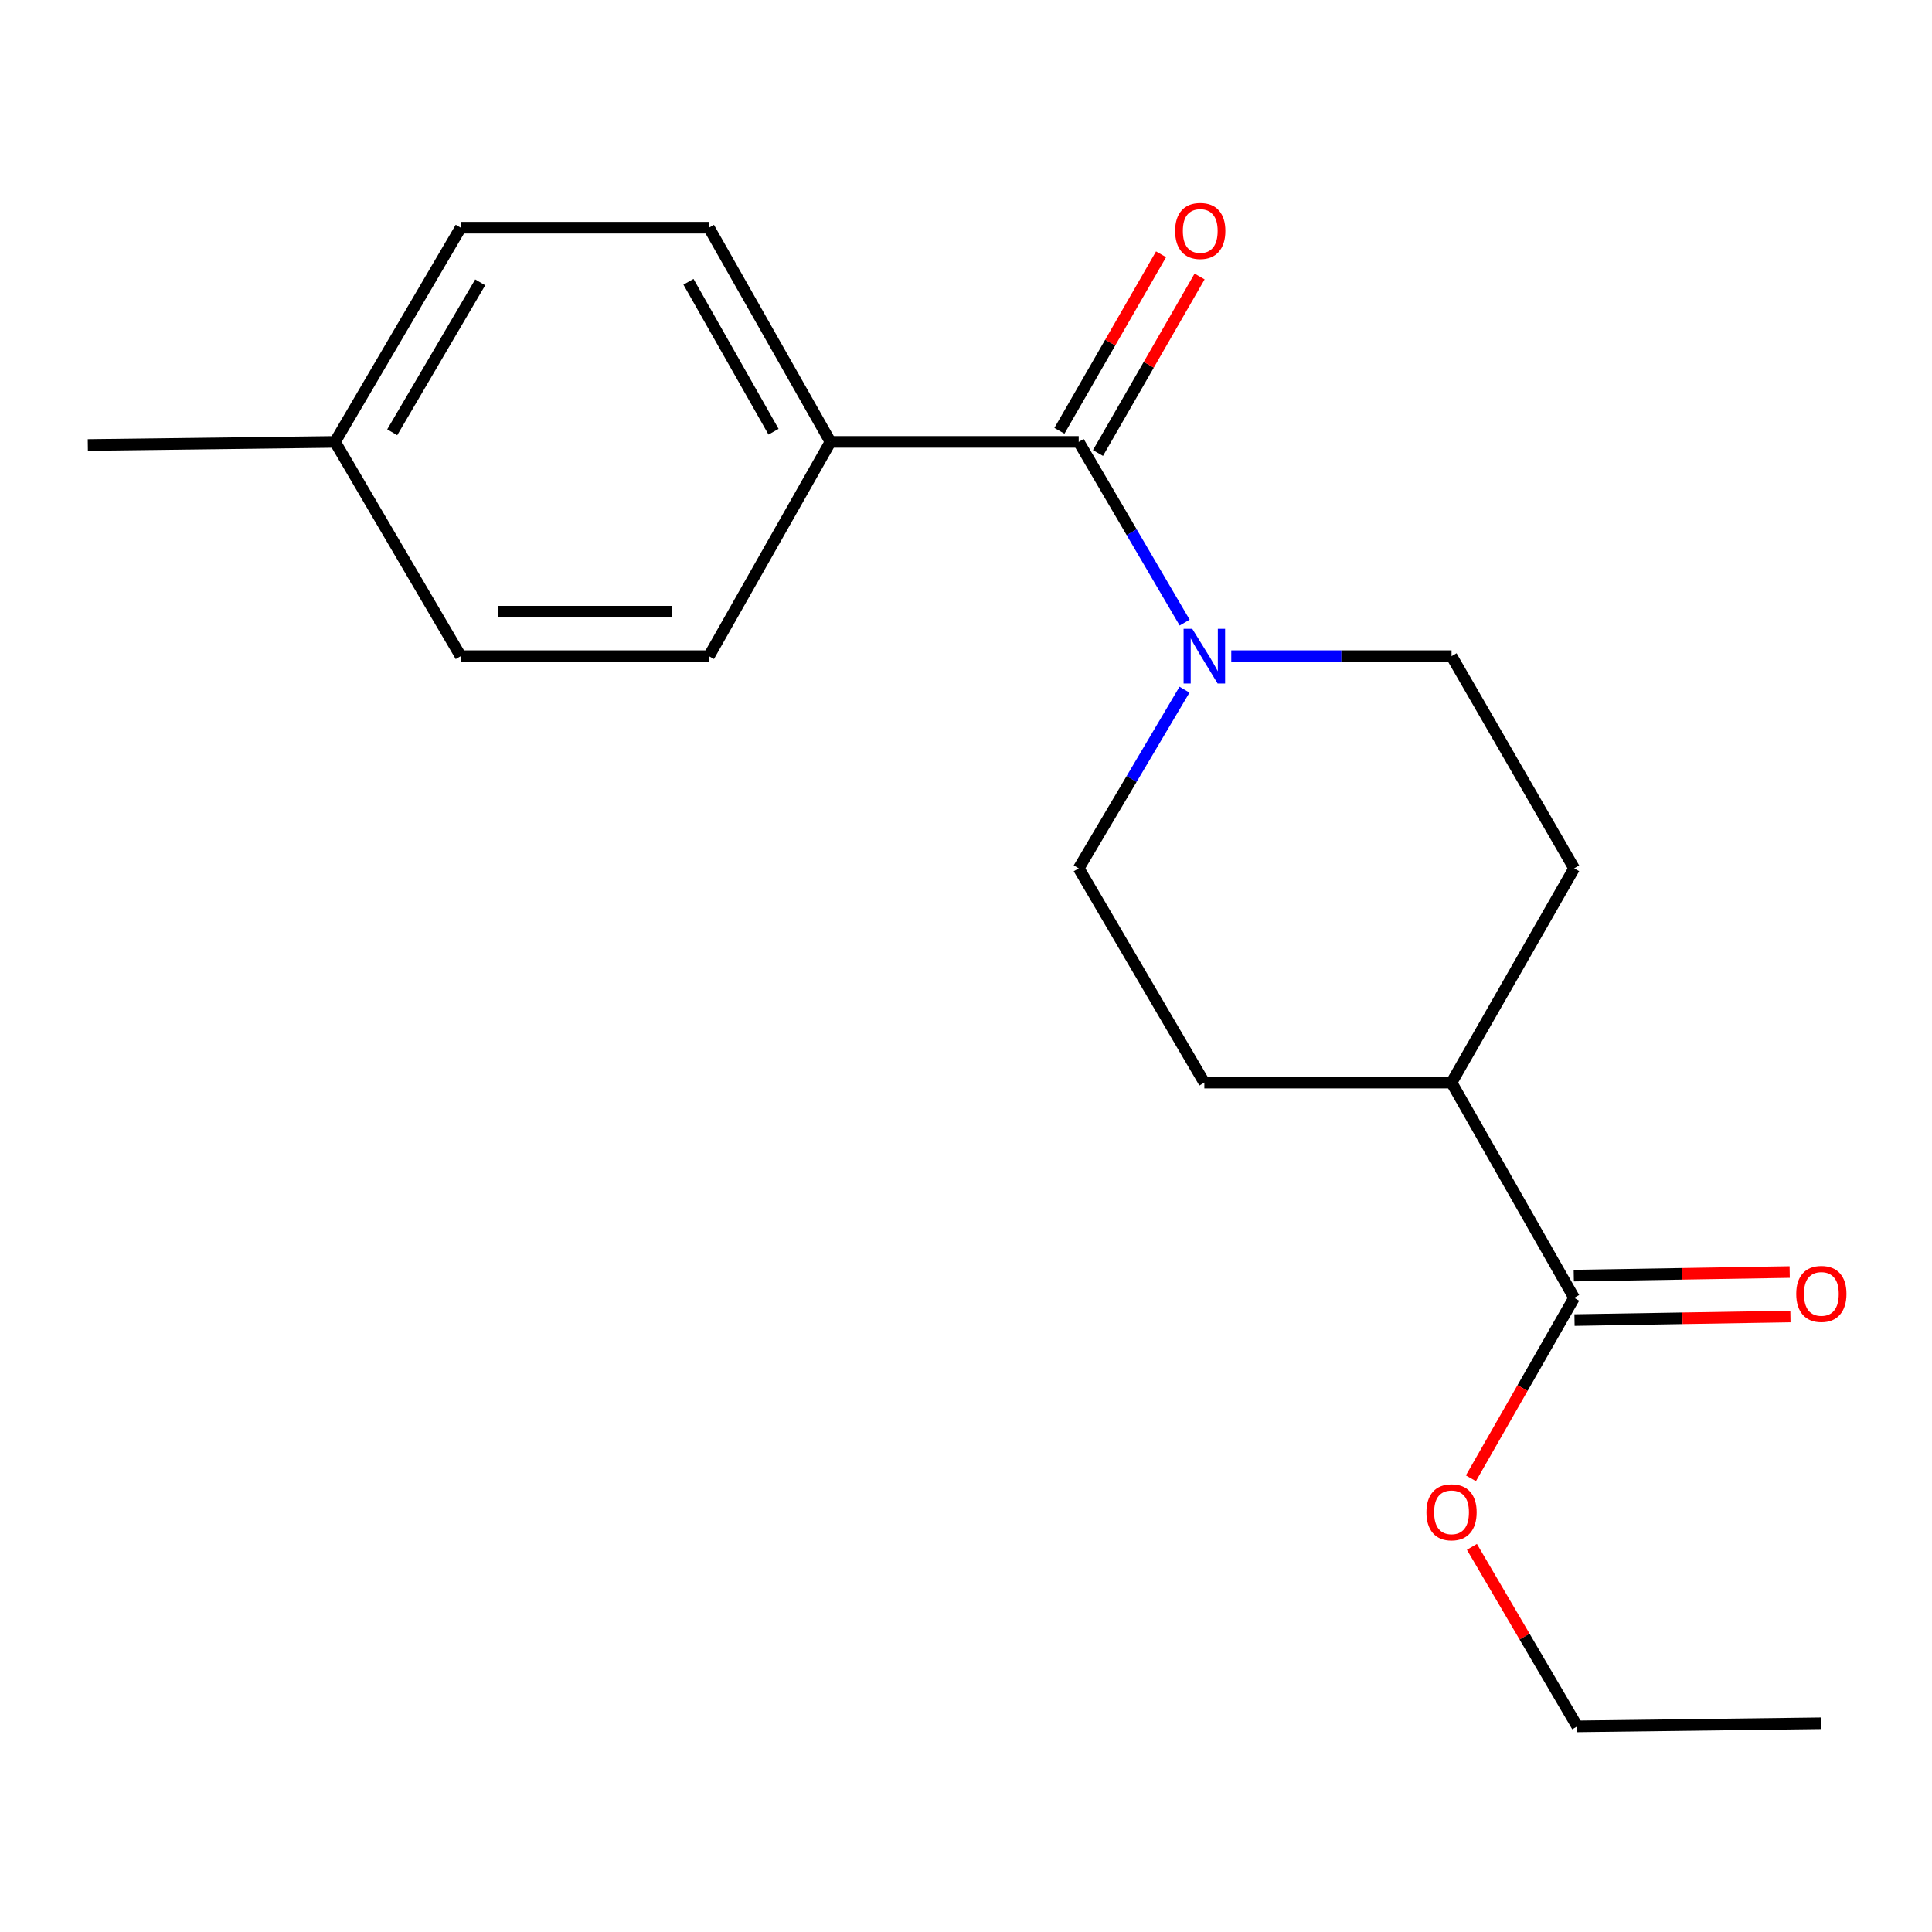 <?xml version='1.0' encoding='iso-8859-1'?>
<svg version='1.1' baseProfile='full'
              xmlns='http://www.w3.org/2000/svg'
                      xmlns:rdkit='http://www.rdkit.org/xml'
                      xmlns:xlink='http://www.w3.org/1999/xlink'
                  xml:space='preserve'
width='1000px' height='1000px' viewBox='0 0 1000 1000'>
<!-- END OF HEADER -->
<rect style='opacity:1.0;fill:#FFFFFF;stroke:none' width='1000' height='1000' x='0' y='0'> </rect>
<path class='bond-0' d='M 558.333,228.73 L 585.755,275.491' style='fill:none;fill-rule:evenodd;stroke:#000000;stroke-width:6px;stroke-linecap:butt;stroke-linejoin:miter;stroke-opacity:1' />
<path class='bond-0' d='M 585.755,275.491 L 613.178,322.252' style='fill:none;fill-rule:evenodd;stroke:#0000FF;stroke-width:6px;stroke-linecap:butt;stroke-linejoin:miter;stroke-opacity:1' />
<path class='bond-2' d='M 558.333,228.73 L 429.838,228.73' style='fill:none;fill-rule:evenodd;stroke:#000000;stroke-width:6px;stroke-linecap:butt;stroke-linejoin:miter;stroke-opacity:1' />
<path class='bond-6' d='M 568.308,234.473 L 594.607,188.793' style='fill:none;fill-rule:evenodd;stroke:#000000;stroke-width:6px;stroke-linecap:butt;stroke-linejoin:miter;stroke-opacity:1' />
<path class='bond-6' d='M 594.607,188.793 L 620.906,143.113' style='fill:none;fill-rule:evenodd;stroke:#FF0000;stroke-width:6px;stroke-linecap:butt;stroke-linejoin:miter;stroke-opacity:1' />
<path class='bond-6' d='M 548.357,222.987 L 574.657,177.307' style='fill:none;fill-rule:evenodd;stroke:#000000;stroke-width:6px;stroke-linecap:butt;stroke-linejoin:miter;stroke-opacity:1' />
<path class='bond-6' d='M 574.657,177.307 L 600.956,131.627' style='fill:none;fill-rule:evenodd;stroke:#FF0000;stroke-width:6px;stroke-linecap:butt;stroke-linejoin:miter;stroke-opacity:1' />
<path class='bond-3' d='M 637.305,339.626 L 694.308,339.626' style='fill:none;fill-rule:evenodd;stroke:#0000FF;stroke-width:6px;stroke-linecap:butt;stroke-linejoin:miter;stroke-opacity:1' />
<path class='bond-3' d='M 694.308,339.626 L 751.311,339.626' style='fill:none;fill-rule:evenodd;stroke:#000000;stroke-width:6px;stroke-linecap:butt;stroke-linejoin:miter;stroke-opacity:1' />
<path class='bond-4' d='M 613.092,356.977 L 585.712,403.213' style='fill:none;fill-rule:evenodd;stroke:#0000FF;stroke-width:6px;stroke-linecap:butt;stroke-linejoin:miter;stroke-opacity:1' />
<path class='bond-4' d='M 585.712,403.213 L 558.333,449.448' style='fill:none;fill-rule:evenodd;stroke:#000000;stroke-width:6px;stroke-linecap:butt;stroke-linejoin:miter;stroke-opacity:1' />
<path class='bond-1' d='M 814.772,671.765 L 751.311,560.358' style='fill:none;fill-rule:evenodd;stroke:#000000;stroke-width:6px;stroke-linecap:butt;stroke-linejoin:miter;stroke-opacity:1' />
<path class='bond-7' d='M 814.963,683.274 L 870.842,682.347' style='fill:none;fill-rule:evenodd;stroke:#000000;stroke-width:6px;stroke-linecap:butt;stroke-linejoin:miter;stroke-opacity:1' />
<path class='bond-7' d='M 870.842,682.347 L 926.721,681.42' style='fill:none;fill-rule:evenodd;stroke:#FF0000;stroke-width:6px;stroke-linecap:butt;stroke-linejoin:miter;stroke-opacity:1' />
<path class='bond-7' d='M 814.581,660.257 L 870.46,659.33' style='fill:none;fill-rule:evenodd;stroke:#000000;stroke-width:6px;stroke-linecap:butt;stroke-linejoin:miter;stroke-opacity:1' />
<path class='bond-7' d='M 870.46,659.33 L 926.339,658.402' style='fill:none;fill-rule:evenodd;stroke:#FF0000;stroke-width:6px;stroke-linecap:butt;stroke-linejoin:miter;stroke-opacity:1' />
<path class='bond-12' d='M 814.772,671.765 L 788.052,718.463' style='fill:none;fill-rule:evenodd;stroke:#000000;stroke-width:6px;stroke-linecap:butt;stroke-linejoin:miter;stroke-opacity:1' />
<path class='bond-12' d='M 788.052,718.463 L 761.333,765.16' style='fill:none;fill-rule:evenodd;stroke:#FF0000;stroke-width:6px;stroke-linecap:butt;stroke-linejoin:miter;stroke-opacity:1' />
<path class='bond-10' d='M 429.838,228.73 L 366.94,117.859' style='fill:none;fill-rule:evenodd;stroke:#000000;stroke-width:6px;stroke-linecap:butt;stroke-linejoin:miter;stroke-opacity:1' />
<path class='bond-10' d='M 400.38,223.459 L 356.352,145.849' style='fill:none;fill-rule:evenodd;stroke:#000000;stroke-width:6px;stroke-linecap:butt;stroke-linejoin:miter;stroke-opacity:1' />
<path class='bond-11' d='M 429.838,228.73 L 366.94,339.626' style='fill:none;fill-rule:evenodd;stroke:#000000;stroke-width:6px;stroke-linecap:butt;stroke-linejoin:miter;stroke-opacity:1' />
<path class='bond-8' d='M 751.311,339.626 L 814.772,449.448' style='fill:none;fill-rule:evenodd;stroke:#000000;stroke-width:6px;stroke-linecap:butt;stroke-linejoin:miter;stroke-opacity:1' />
<path class='bond-9' d='M 558.333,449.448 L 623.367,560.358' style='fill:none;fill-rule:evenodd;stroke:#000000;stroke-width:6px;stroke-linecap:butt;stroke-linejoin:miter;stroke-opacity:1' />
<path class='bond-5' d='M 751.311,560.358 L 623.367,560.358' style='fill:none;fill-rule:evenodd;stroke:#000000;stroke-width:6px;stroke-linecap:butt;stroke-linejoin:miter;stroke-opacity:1' />
<path class='bond-19' d='M 751.311,560.358 L 814.772,449.448' style='fill:none;fill-rule:evenodd;stroke:#000000;stroke-width:6px;stroke-linecap:butt;stroke-linejoin:miter;stroke-opacity:1' />
<path class='bond-14' d='M 366.94,117.859 L 238.459,117.859' style='fill:none;fill-rule:evenodd;stroke:#000000;stroke-width:6px;stroke-linecap:butt;stroke-linejoin:miter;stroke-opacity:1' />
<path class='bond-13' d='M 366.94,339.626 L 238.459,339.626' style='fill:none;fill-rule:evenodd;stroke:#000000;stroke-width:6px;stroke-linecap:butt;stroke-linejoin:miter;stroke-opacity:1' />
<path class='bond-13' d='M 347.668,316.605 L 257.731,316.605' style='fill:none;fill-rule:evenodd;stroke:#000000;stroke-width:6px;stroke-linecap:butt;stroke-linejoin:miter;stroke-opacity:1' />
<path class='bond-16' d='M 761.857,800.649 L 789.114,847.103' style='fill:none;fill-rule:evenodd;stroke:#FF0000;stroke-width:6px;stroke-linecap:butt;stroke-linejoin:miter;stroke-opacity:1' />
<path class='bond-16' d='M 789.114,847.103 L 816.371,893.558' style='fill:none;fill-rule:evenodd;stroke:#000000;stroke-width:6px;stroke-linecap:butt;stroke-linejoin:miter;stroke-opacity:1' />
<path class='bond-15' d='M 238.459,339.626 L 173.399,228.73' style='fill:none;fill-rule:evenodd;stroke:#000000;stroke-width:6px;stroke-linecap:butt;stroke-linejoin:miter;stroke-opacity:1' />
<path class='bond-20' d='M 238.459,117.859 L 173.399,228.73' style='fill:none;fill-rule:evenodd;stroke:#000000;stroke-width:6px;stroke-linecap:butt;stroke-linejoin:miter;stroke-opacity:1' />
<path class='bond-20' d='M 248.554,146.141 L 203.013,223.75' style='fill:none;fill-rule:evenodd;stroke:#000000;stroke-width:6px;stroke-linecap:butt;stroke-linejoin:miter;stroke-opacity:1' />
<path class='bond-17' d='M 173.399,228.73 L 45.455,230.329' style='fill:none;fill-rule:evenodd;stroke:#000000;stroke-width:6px;stroke-linecap:butt;stroke-linejoin:miter;stroke-opacity:1' />
<path class='bond-18' d='M 816.371,893.558 L 942.729,891.96' style='fill:none;fill-rule:evenodd;stroke:#000000;stroke-width:6px;stroke-linecap:butt;stroke-linejoin:miter;stroke-opacity:1' />
<path  class='atom-1' d='M 617.107 325.466
L 626.387 340.466
Q 627.307 341.946, 628.787 344.626
Q 630.267 347.306, 630.347 347.466
L 630.347 325.466
L 634.107 325.466
L 634.107 353.786
L 630.227 353.786
L 620.267 337.386
Q 619.107 335.466, 617.867 333.266
Q 616.667 331.066, 616.307 330.386
L 616.307 353.786
L 612.627 353.786
L 612.627 325.466
L 617.107 325.466
' fill='#0000FF'/>
<path  class='atom-7' d='M 608.244 119.538
Q 608.244 112.738, 611.604 108.938
Q 614.964 105.138, 621.244 105.138
Q 627.524 105.138, 630.884 108.938
Q 634.244 112.738, 634.244 119.538
Q 634.244 126.418, 630.844 130.338
Q 627.444 134.218, 621.244 134.218
Q 615.004 134.218, 611.604 130.338
Q 608.244 126.458, 608.244 119.538
M 621.244 131.018
Q 625.564 131.018, 627.884 128.138
Q 630.244 125.218, 630.244 119.538
Q 630.244 113.978, 627.884 111.178
Q 625.564 108.338, 621.244 108.338
Q 616.924 108.338, 614.564 111.138
Q 612.244 113.938, 612.244 119.538
Q 612.244 125.258, 614.564 128.138
Q 616.924 131.018, 621.244 131.018
' fill='#FF0000'/>
<path  class='atom-8' d='M 929.729 669.722
Q 929.729 662.922, 933.089 659.122
Q 936.449 655.322, 942.729 655.322
Q 949.009 655.322, 952.369 659.122
Q 955.729 662.922, 955.729 669.722
Q 955.729 676.602, 952.329 680.522
Q 948.929 684.402, 942.729 684.402
Q 936.489 684.402, 933.089 680.522
Q 929.729 676.642, 929.729 669.722
M 942.729 681.202
Q 947.049 681.202, 949.369 678.322
Q 951.729 675.402, 951.729 669.722
Q 951.729 664.162, 949.369 661.362
Q 947.049 658.522, 942.729 658.522
Q 938.409 658.522, 936.049 661.322
Q 933.729 664.122, 933.729 669.722
Q 933.729 675.442, 936.049 678.322
Q 938.409 681.202, 942.729 681.202
' fill='#FF0000'/>
<path  class='atom-13' d='M 738.311 782.755
Q 738.311 775.955, 741.671 772.155
Q 745.031 768.355, 751.311 768.355
Q 757.591 768.355, 760.951 772.155
Q 764.311 775.955, 764.311 782.755
Q 764.311 789.635, 760.911 793.555
Q 757.511 797.435, 751.311 797.435
Q 745.071 797.435, 741.671 793.555
Q 738.311 789.675, 738.311 782.755
M 751.311 794.235
Q 755.631 794.235, 757.951 791.355
Q 760.311 788.435, 760.311 782.755
Q 760.311 777.195, 757.951 774.395
Q 755.631 771.555, 751.311 771.555
Q 746.991 771.555, 744.631 774.355
Q 742.311 777.155, 742.311 782.755
Q 742.311 788.475, 744.631 791.355
Q 746.991 794.235, 751.311 794.235
' fill='#FF0000'/>
</svg>
